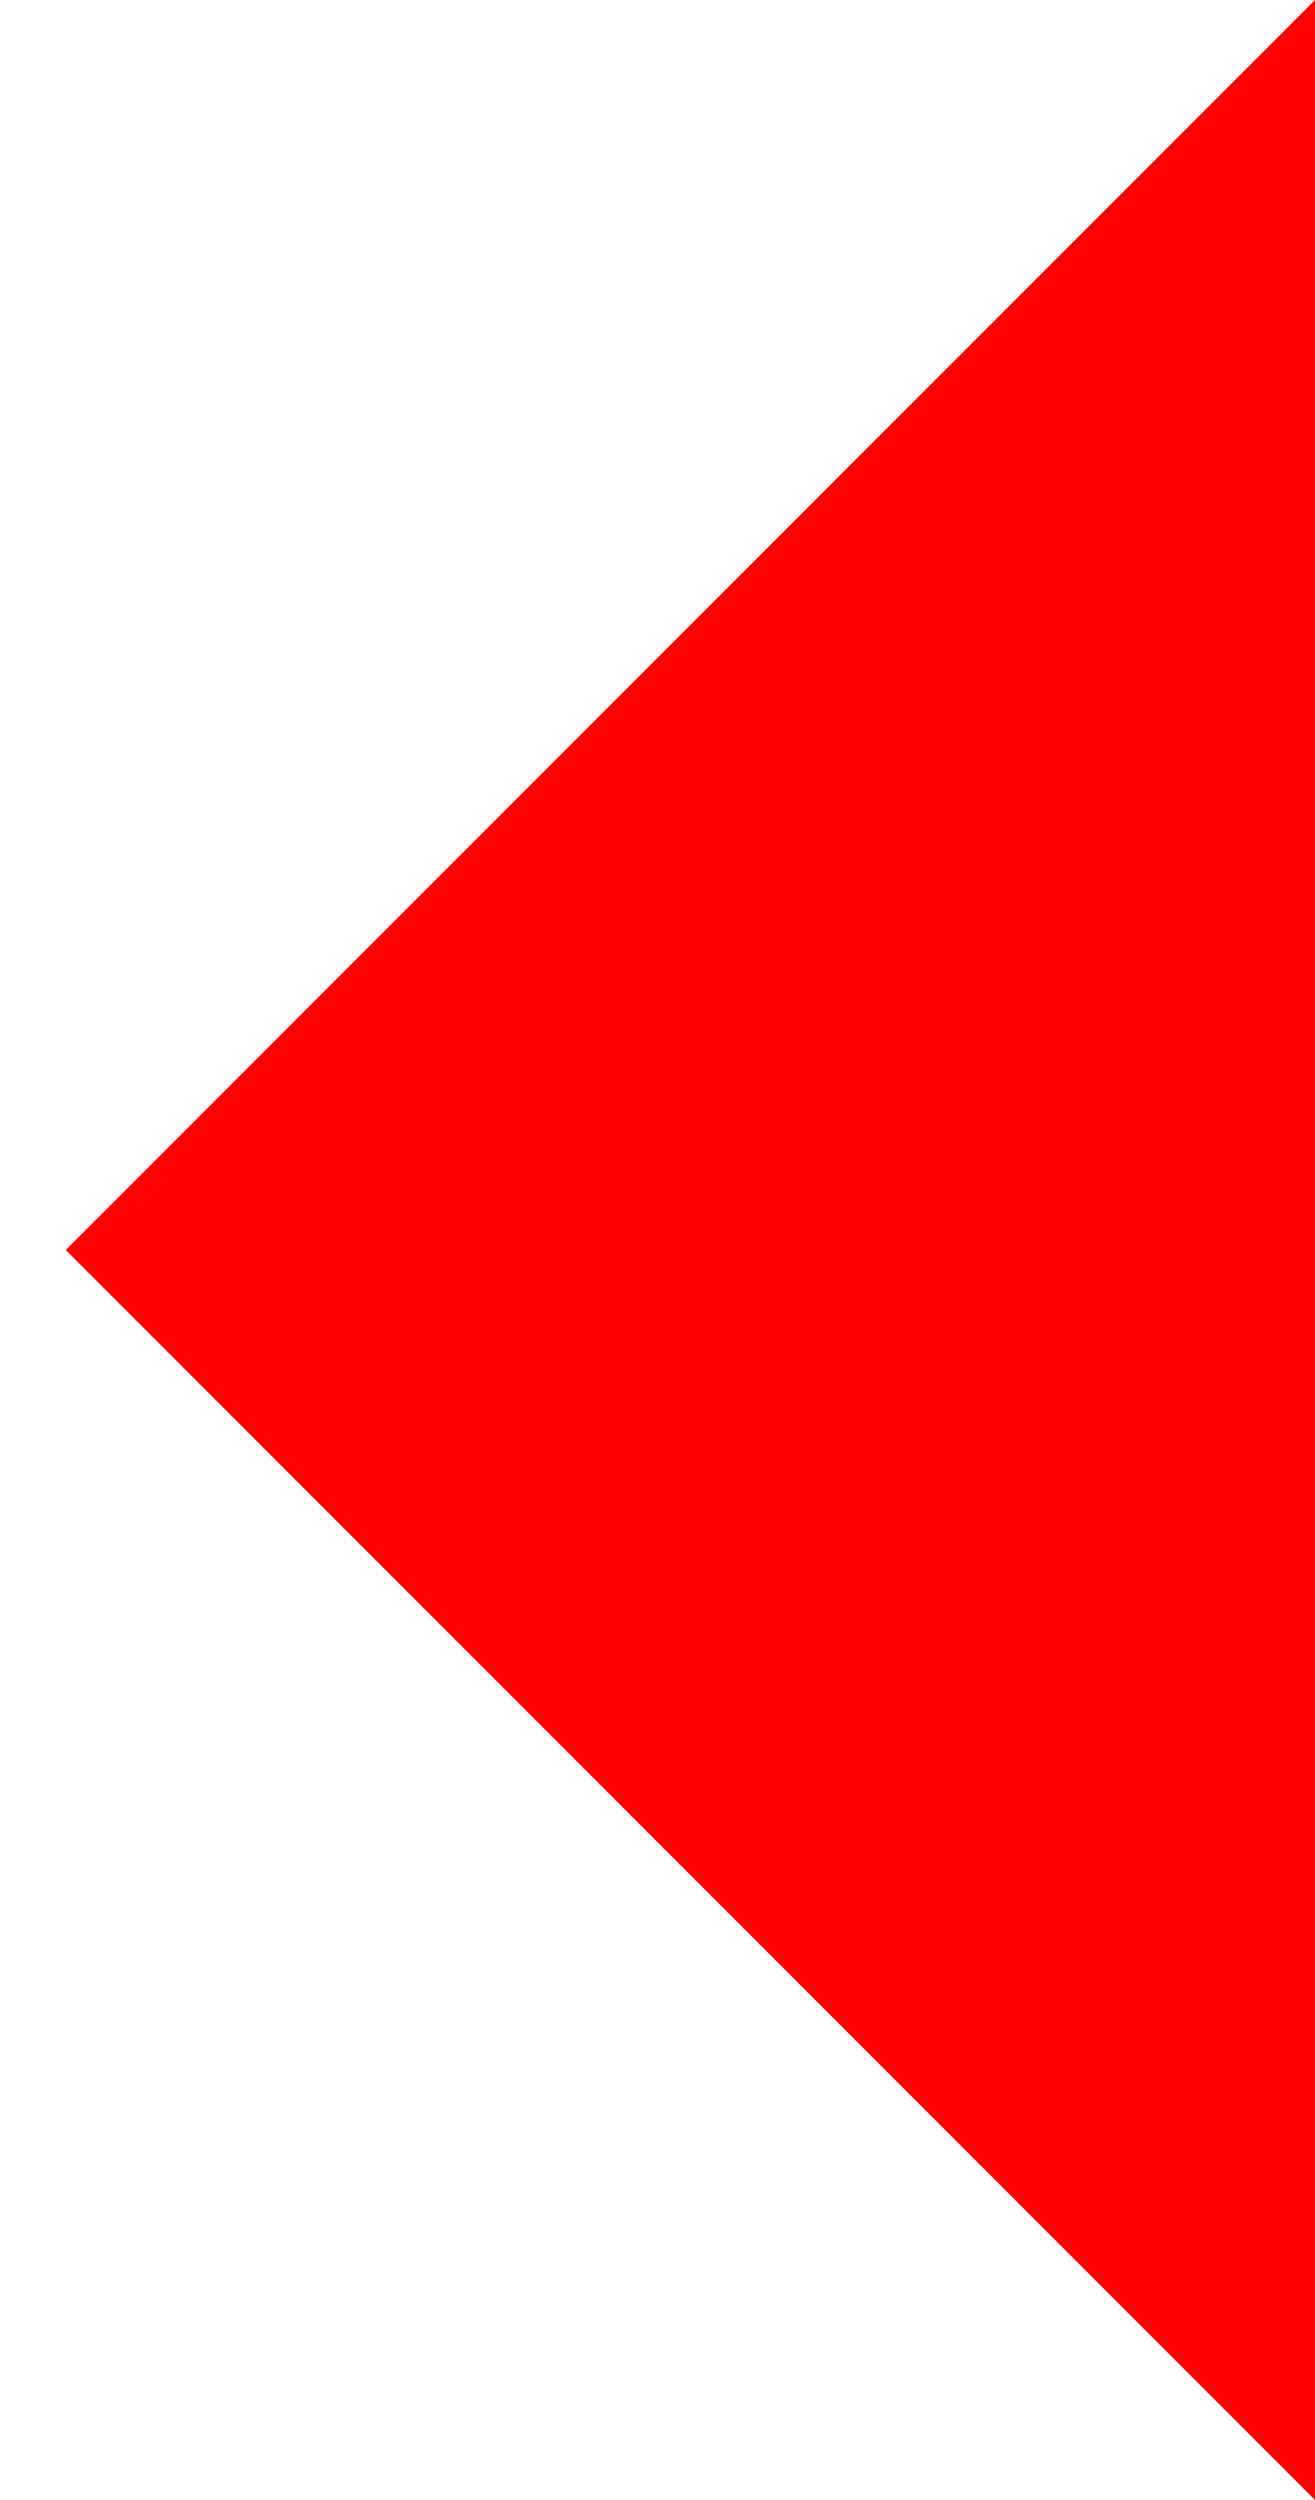 <svg xmlns="http://www.w3.org/2000/svg" xmlns:xlink="http://www.w3.org/1999/xlink" id="Layer_1" x="0px" y="0px" viewBox="0 0 50 95" style="enable-background:new 0 0 50 95;" xml:space="preserve">
<style type="text/css">
	.st0{fill:#FF0000;}
</style>
<polygon class="st0" points="50,0 50,95 2.5,47.5 "></polygon>
</svg>